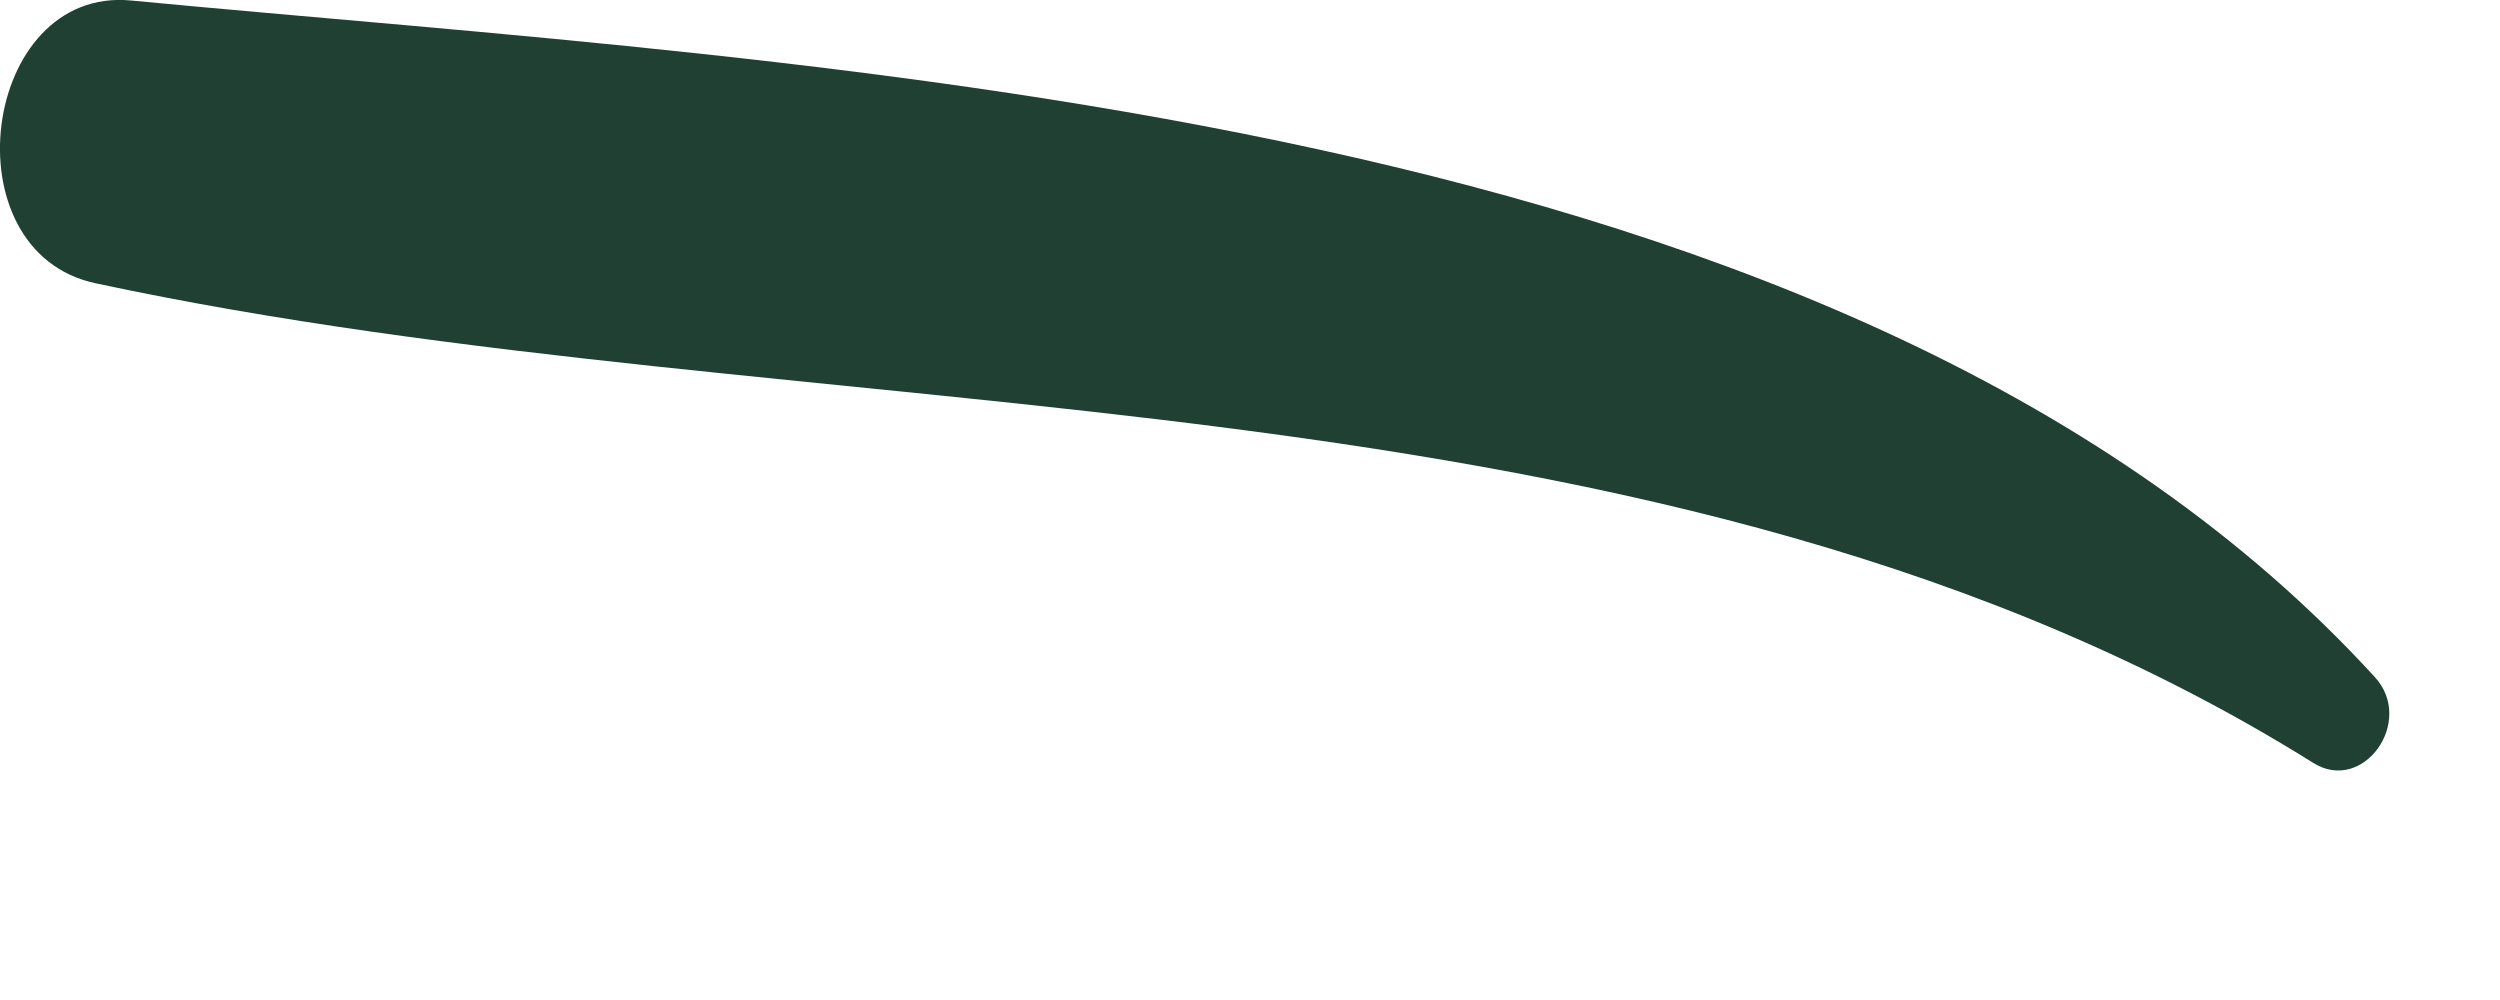 <?xml version="1.0" encoding="utf-8"?>
<svg xmlns="http://www.w3.org/2000/svg" fill="none" height="100%" overflow="visible" preserveAspectRatio="none" style="display: block;" viewBox="0 0 10 4" width="100%">
<path d="M9.499 2.708C7.41 0.422 3.311 0.268 0.524 0.002C-0.074 -0.055 -0.212 1.006 0.382 1.133C3.278 1.754 6.646 1.422 9.252 3.051C9.452 3.178 9.662 2.885 9.499 2.708Z" fill="#204033" id="XMLID_158_"/>
</svg>